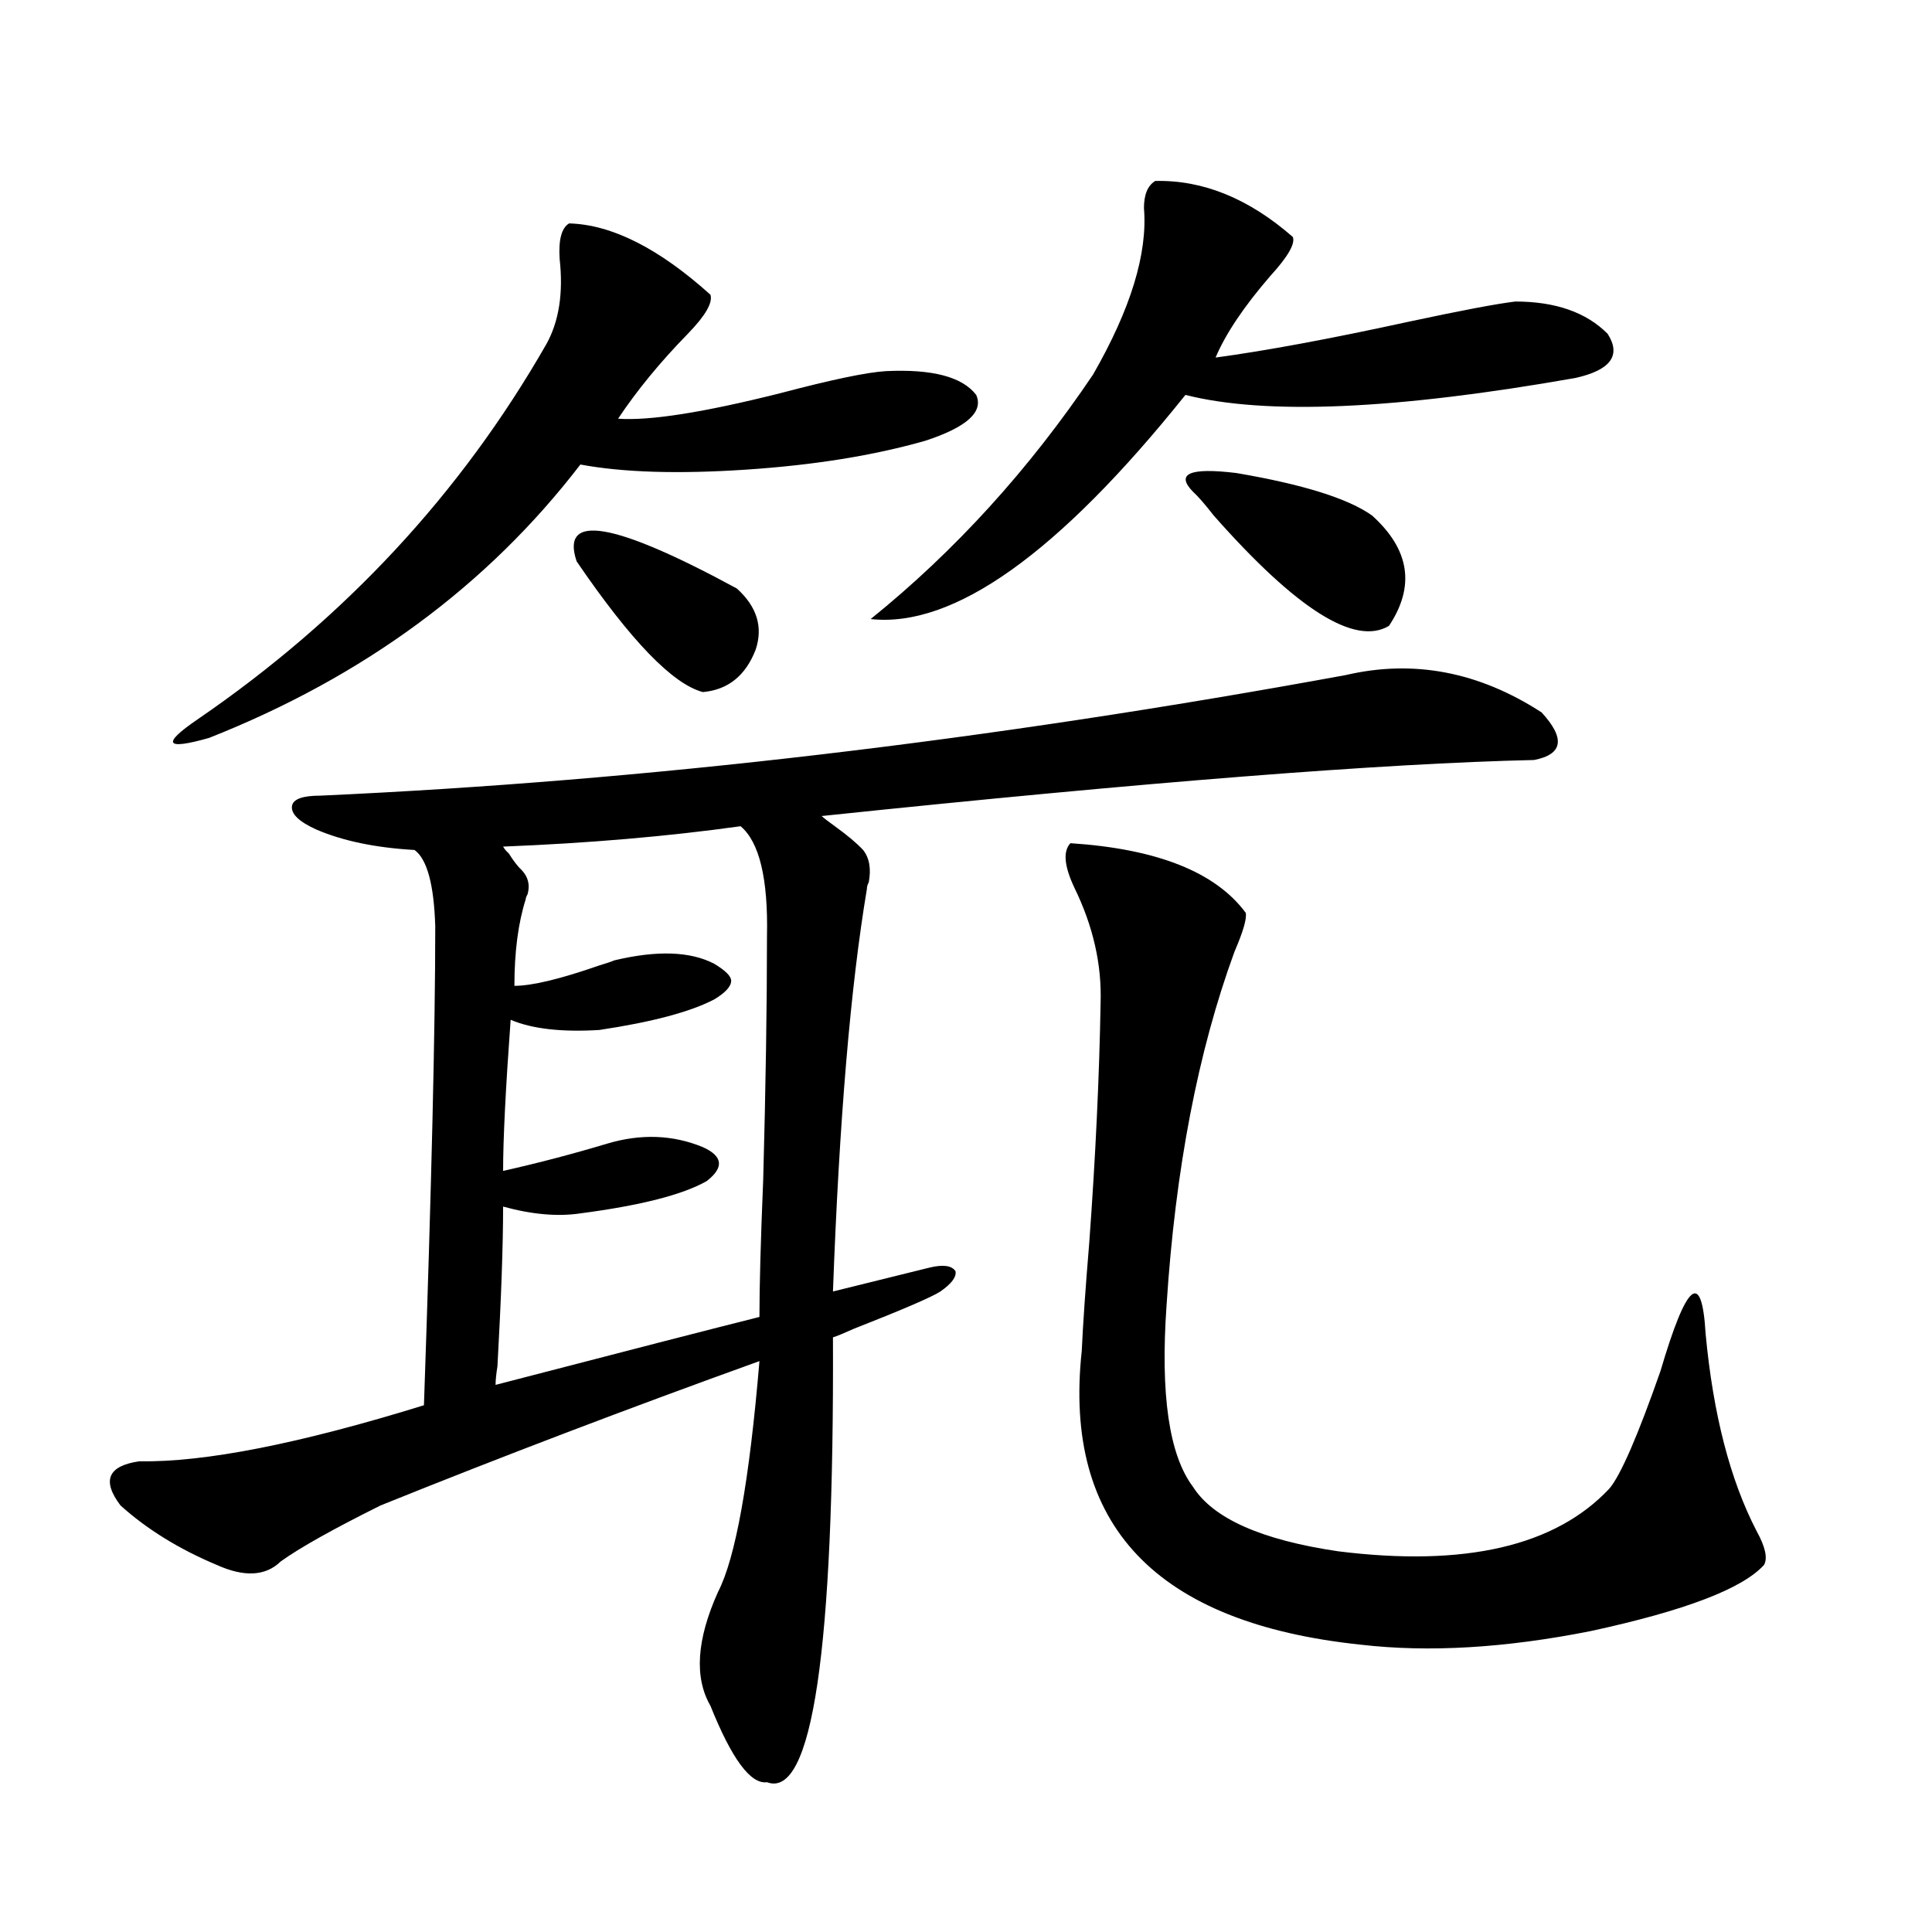 <?xml version="1.0" encoding="utf-8"?>
<!-- Generator: Adobe Illustrator 16.0.0, SVG Export Plug-In . SVG Version: 6.00 Build 0)  -->
<!DOCTYPE svg PUBLIC "-//W3C//DTD SVG 1.1//EN" "http://www.w3.org/Graphics/SVG/1.1/DTD/svg11.dtd">
<svg version="1.1" id="图层_1" xmlns="http://www.w3.org/2000/svg" xmlns:xlink="http://www.w3.org/1999/xlink" x="0px" y="0px"
	 width="1000px" height="1000px" viewBox="0 0 1000 1000" enable-background="new 0 0 1000 1000" xml:space="preserve">
<path d="M696.495,349.426c35.121-8.198,68.932-1.758,101.461,19.336c12.348,13.485,11.052,21.685-3.902,24.609
	c-78.047,1.758-200.971,11.426-368.771,29.004c1.296,1.181,3.567,2.938,6.829,5.273c6.494,4.696,11.372,8.789,14.634,12.305
	c3.247,4.106,4.223,9.668,2.927,16.699c-0.655,1.181-0.976,2.349-0.976,3.516c-8.46,50.399-14.313,119.833-17.561,208.301
	c11.707-2.925,28.292-7.031,49.755-12.305c7.149-1.758,11.707-1.167,13.658,1.758c0.641,2.938-1.951,6.454-7.805,10.547
	c-4.558,2.938-19.512,9.38-44.877,19.336c-5.213,2.349-8.78,3.817-10.731,4.395c0.641,162.296-10.731,239.063-34.146,230.273
	c-8.46,1.167-18.216-12.017-29.268-39.551c-8.46-14.653-7.164-34.277,3.902-58.887c9.101-17.578,16.25-57.417,21.463-119.531
	c-68.291,24.609-133.655,49.521-196.093,74.707c-24.725,12.305-41.95,21.973-51.706,29.004c-7.805,7.622-18.871,8.212-33.17,1.758
	c-19.512-8.198-36.097-18.457-49.755-30.762c-9.756-12.882-6.509-20.503,9.756-22.852c33.811,0.591,82.925-9.077,147.313-29.004
	c3.902-112.5,5.854-195.117,5.854-247.852c-0.655-21.671-4.237-34.854-10.731-39.551c-20.167-1.167-37.072-4.683-50.73-10.547
	c-9.115-4.093-13.338-8.198-12.683-12.305c0.641-3.516,5.519-5.273,14.634-5.273C334.218,404.22,511.134,383.415,696.495,349.426z
	 M294.554,115.637c22.104,0.591,46.493,12.896,73.169,36.914c1.296,4.106-2.606,10.849-11.707,20.215
	c-14.313,14.653-26.341,29.306-36.097,43.945c16.25,1.181,44.222-3.214,83.9-13.184c26.661-7.031,44.877-10.835,54.633-11.426
	c24.055-1.167,39.664,2.938,46.828,12.305c3.902,8.789-4.878,16.699-26.341,23.73c-26.676,7.622-57.56,12.606-92.681,14.941
	c-35.121,2.349-63.748,1.47-85.852-2.637c-48.139,62.704-112.192,109.863-192.19,141.504c-22.773,6.454-24.725,3.228-5.854-9.668
	c76.096-52.144,136.247-116.895,180.483-194.238c6.494-11.714,8.78-26.367,6.829-43.945
	C289.021,124.138,290.651,117.985,294.554,115.637z M383.332,427.648c-37.728,5.273-78.702,8.789-122.924,10.547
	c0.641,1.181,1.616,2.349,2.927,3.516c2.592,4.106,4.878,7.031,6.829,8.789c3.247,3.516,4.223,7.622,2.927,12.305
	c-0.655,1.181-0.976,2.06-0.976,2.637c-3.902,12.305-5.854,27.246-5.854,44.824c9.101,0,23.734-3.516,43.901-10.547
	c3.902-1.167,6.494-2.046,7.805-2.637c22.104-5.273,39.344-4.683,51.706,1.758c5.854,3.516,8.78,6.454,8.78,8.789
	c0,2.938-2.927,6.152-8.78,9.668c-12.362,6.454-32.194,11.728-59.511,15.82c-19.512,1.181-34.801-0.577-45.853-5.273
	c-2.606,35.747-3.902,61.825-3.902,78.223c18.201-4.093,36.097-8.789,53.657-14.063s34.146-4.683,49.755,1.758
	c10.396,4.696,11.052,10.547,1.951,17.578c-12.362,7.031-34.146,12.606-65.364,16.699c-11.707,1.758-25.045,0.591-39.999-3.516
	c0,19.927-0.976,47.461-2.927,82.617c-0.655,4.106-0.976,7.333-0.976,9.668c67.636-17.578,113.168-29.292,136.582-35.156
	c0-15.82,0.641-39.551,1.951-71.191c1.296-48.038,1.951-89.937,1.951-125.684C397.631,454.895,393.088,435.86,383.332,427.648z
	 M298.456,290.539c-8.46-25.187,19.177-20.503,82.925,14.063c10.396,9.38,13.658,19.927,9.756,31.641
	c-5.213,13.485-14.313,20.806-27.316,21.973C348.211,354.122,326.413,331.56,298.456,290.539z M597.961,93.664
	c24.71-0.577,48.444,9.091,71.218,29.004c1.296,3.516-2.606,10.259-11.707,20.215c-13.658,15.82-23.094,29.883-28.292,42.188
	c26.006-3.516,59.176-9.668,99.51-18.457c27.316-5.851,45.853-9.366,55.608-10.547c20.808,0,36.737,5.575,47.804,16.699
	c7.149,11.138,1.616,18.759-16.585,22.852c-93.016,16.411-160.331,19.336-201.946,8.789
	c-65.699,82.04-119.997,120.712-162.923,116.016c43.566-35.156,81.949-77.344,115.119-126.563
	c19.512-33.976,28.292-62.69,26.341-86.133C592.107,100.695,594.059,96.013,597.961,93.664z M554.06,436.438
	c44.877,2.938,75.12,14.941,90.729,36.035c0.641,2.938-1.311,9.668-5.854,20.215c-18.871,51.567-30.578,112.5-35.121,182.813
	c-3.262,46.294,1.296,77.646,13.658,94.043c10.396,16.411,35.441,27.548,75.12,33.398c65.685,8.212,112.513-2.637,140.484-32.52
	c5.854-7.031,14.634-27.246,26.341-60.645c13.658-46.28,21.463-52.734,23.414-19.336c3.902,41.61,12.683,75.586,26.341,101.953
	c4.543,8.212,5.854,14.063,3.902,17.578c-11.066,12.305-40.975,23.73-89.754,34.277c-44.236,8.789-83.9,11.124-119.021,7.031
	C598.281,840.144,550.157,789.47,559.913,699.23c0.641-14.063,1.951-32.808,3.902-56.25c3.247-44.522,5.198-85.831,5.854-123.926
	c0.641-19.913-3.902-39.839-13.658-59.766C550.798,448.165,550.157,440.544,554.06,436.438z M617.473,254.504
	c-9.115-9.366-1.631-12.593,22.438-9.668c34.466,5.864,57.88,13.184,70.242,21.973c19.512,17.578,22.438,36.626,8.78,57.129
	c-17.561,10.547-47.804-8.487-90.729-57.129C623.646,260.958,620.064,256.853,617.473,254.504z"/>
</svg>
